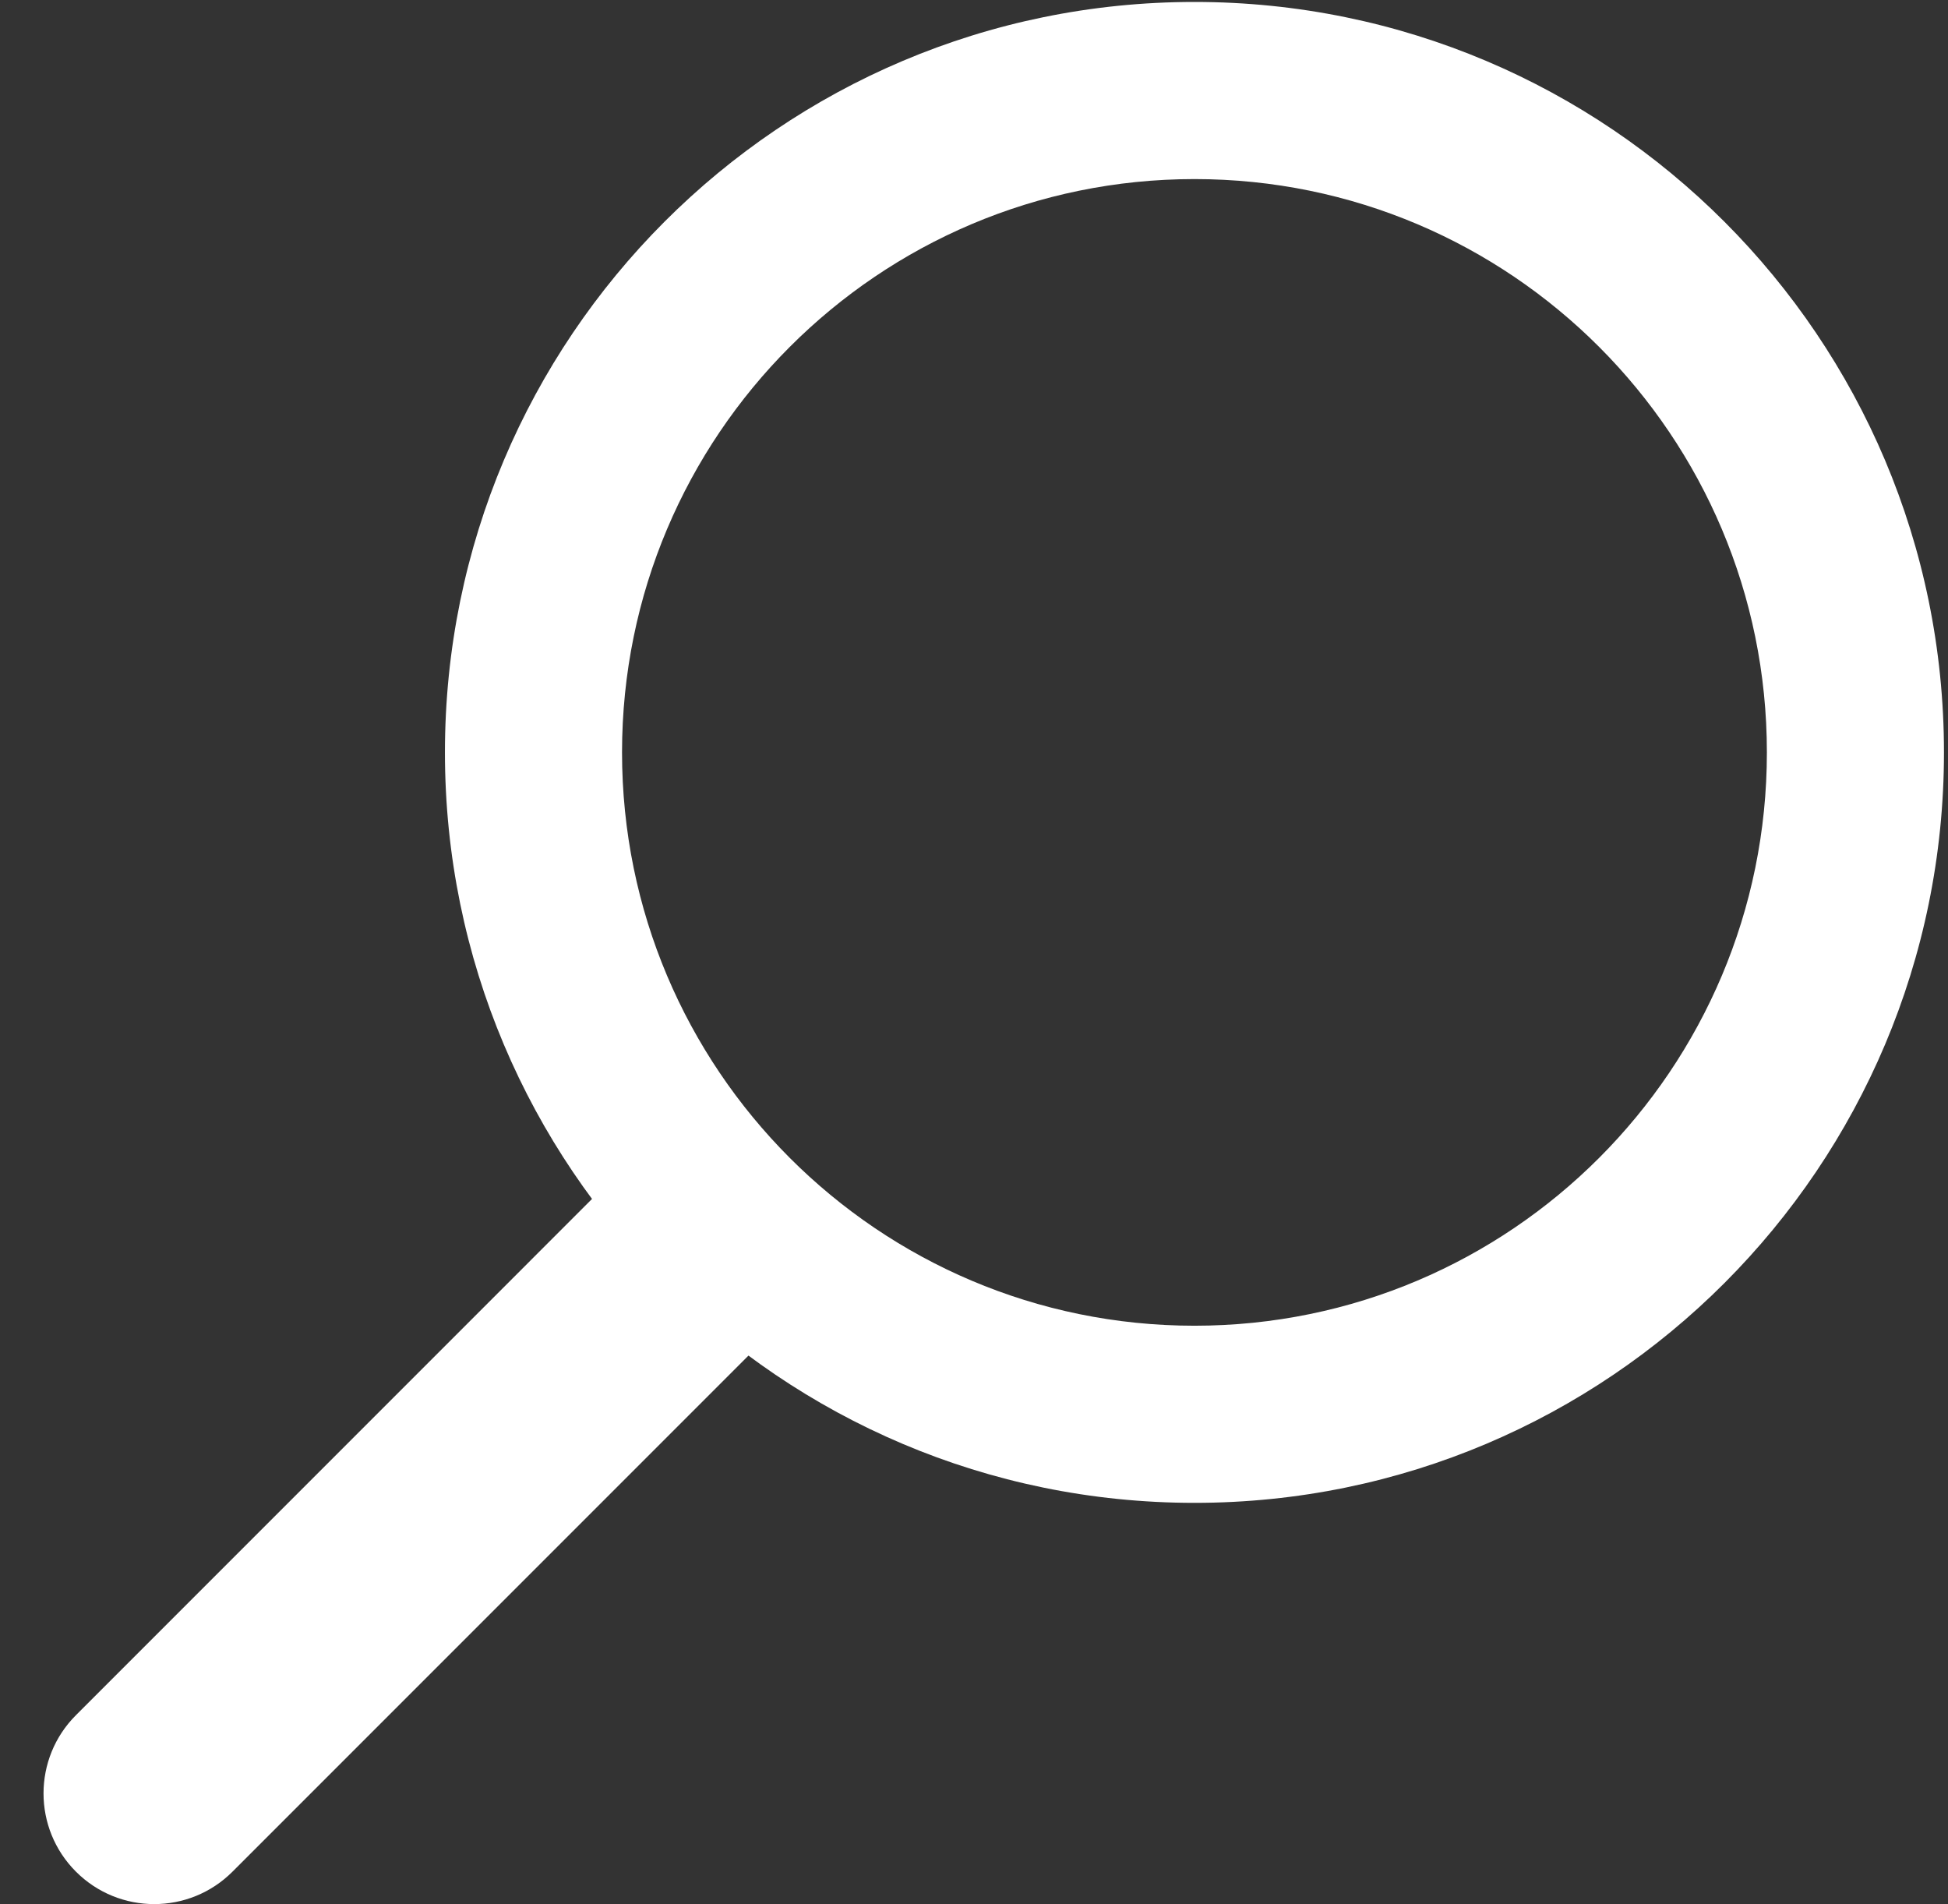 <?xml version="1.0" encoding="UTF-8"?>
<svg width="44px" height="43px" viewBox="0 0 44 43" version="1.1" xmlns="http://www.w3.org/2000/svg" xmlns:xlink="http://www.w3.org/1999/xlink">
    <rect x="0" y="0" width="44" height="43" fill="#333333" stroke="none"/>
    <title>search icon</title>
    <g id="参赛指南" stroke="none" stroke-width="1" fill="none" fill-rule="evenodd">
        <g id="PC-参赛指南" transform="translate(-890, -5433)" fill="#FFFFFF" fill-rule="nonzero">
            <g id="Contest-Timeline" transform="translate(547, 5306)">
                <g id="编组-4" transform="translate(0, 120)">
                    <g id="review" transform="translate(343, 0)">
                        <g id="search-icon" transform="translate(22, 28.5) scale(-1, 1) translate(-22, -28.5) translate(0, 7)">
                            <path d="M26.299,29.817 C25.322,28.84 25.322,27.258 26.299,26.281 C27.275,25.305 28.858,25.305 29.834,26.281 L42.284,38.732 C43.261,39.708 43.261,41.291 42.284,42.267 C41.308,43.243 39.725,43.243 38.749,42.267 L26.299,29.817 Z" id="Stroke-17-Copy"></path>
                            <path d="M29.95,16.991 C29.95,9.839 24.161,4.044 17.02,4.044 C9.881,4.044 4.091,9.84 4.091,16.991 C4.091,24.142 9.881,29.938 17.02,29.938 C24.161,29.938 29.95,24.142 29.95,16.991 Z M33.95,16.991 C33.95,26.351 26.371,33.938 17.02,33.938 C7.671,33.938 0.091,26.351 0.091,16.991 C0.091,7.631 7.671,0.044 17.02,0.044 C26.371,0.044 33.95,7.631 33.95,16.991 Z" id="Stroke-15-Copy"></path>
                        </g>
                    </g>
                </g>
            </g>
        </g>
    </g>
</svg>